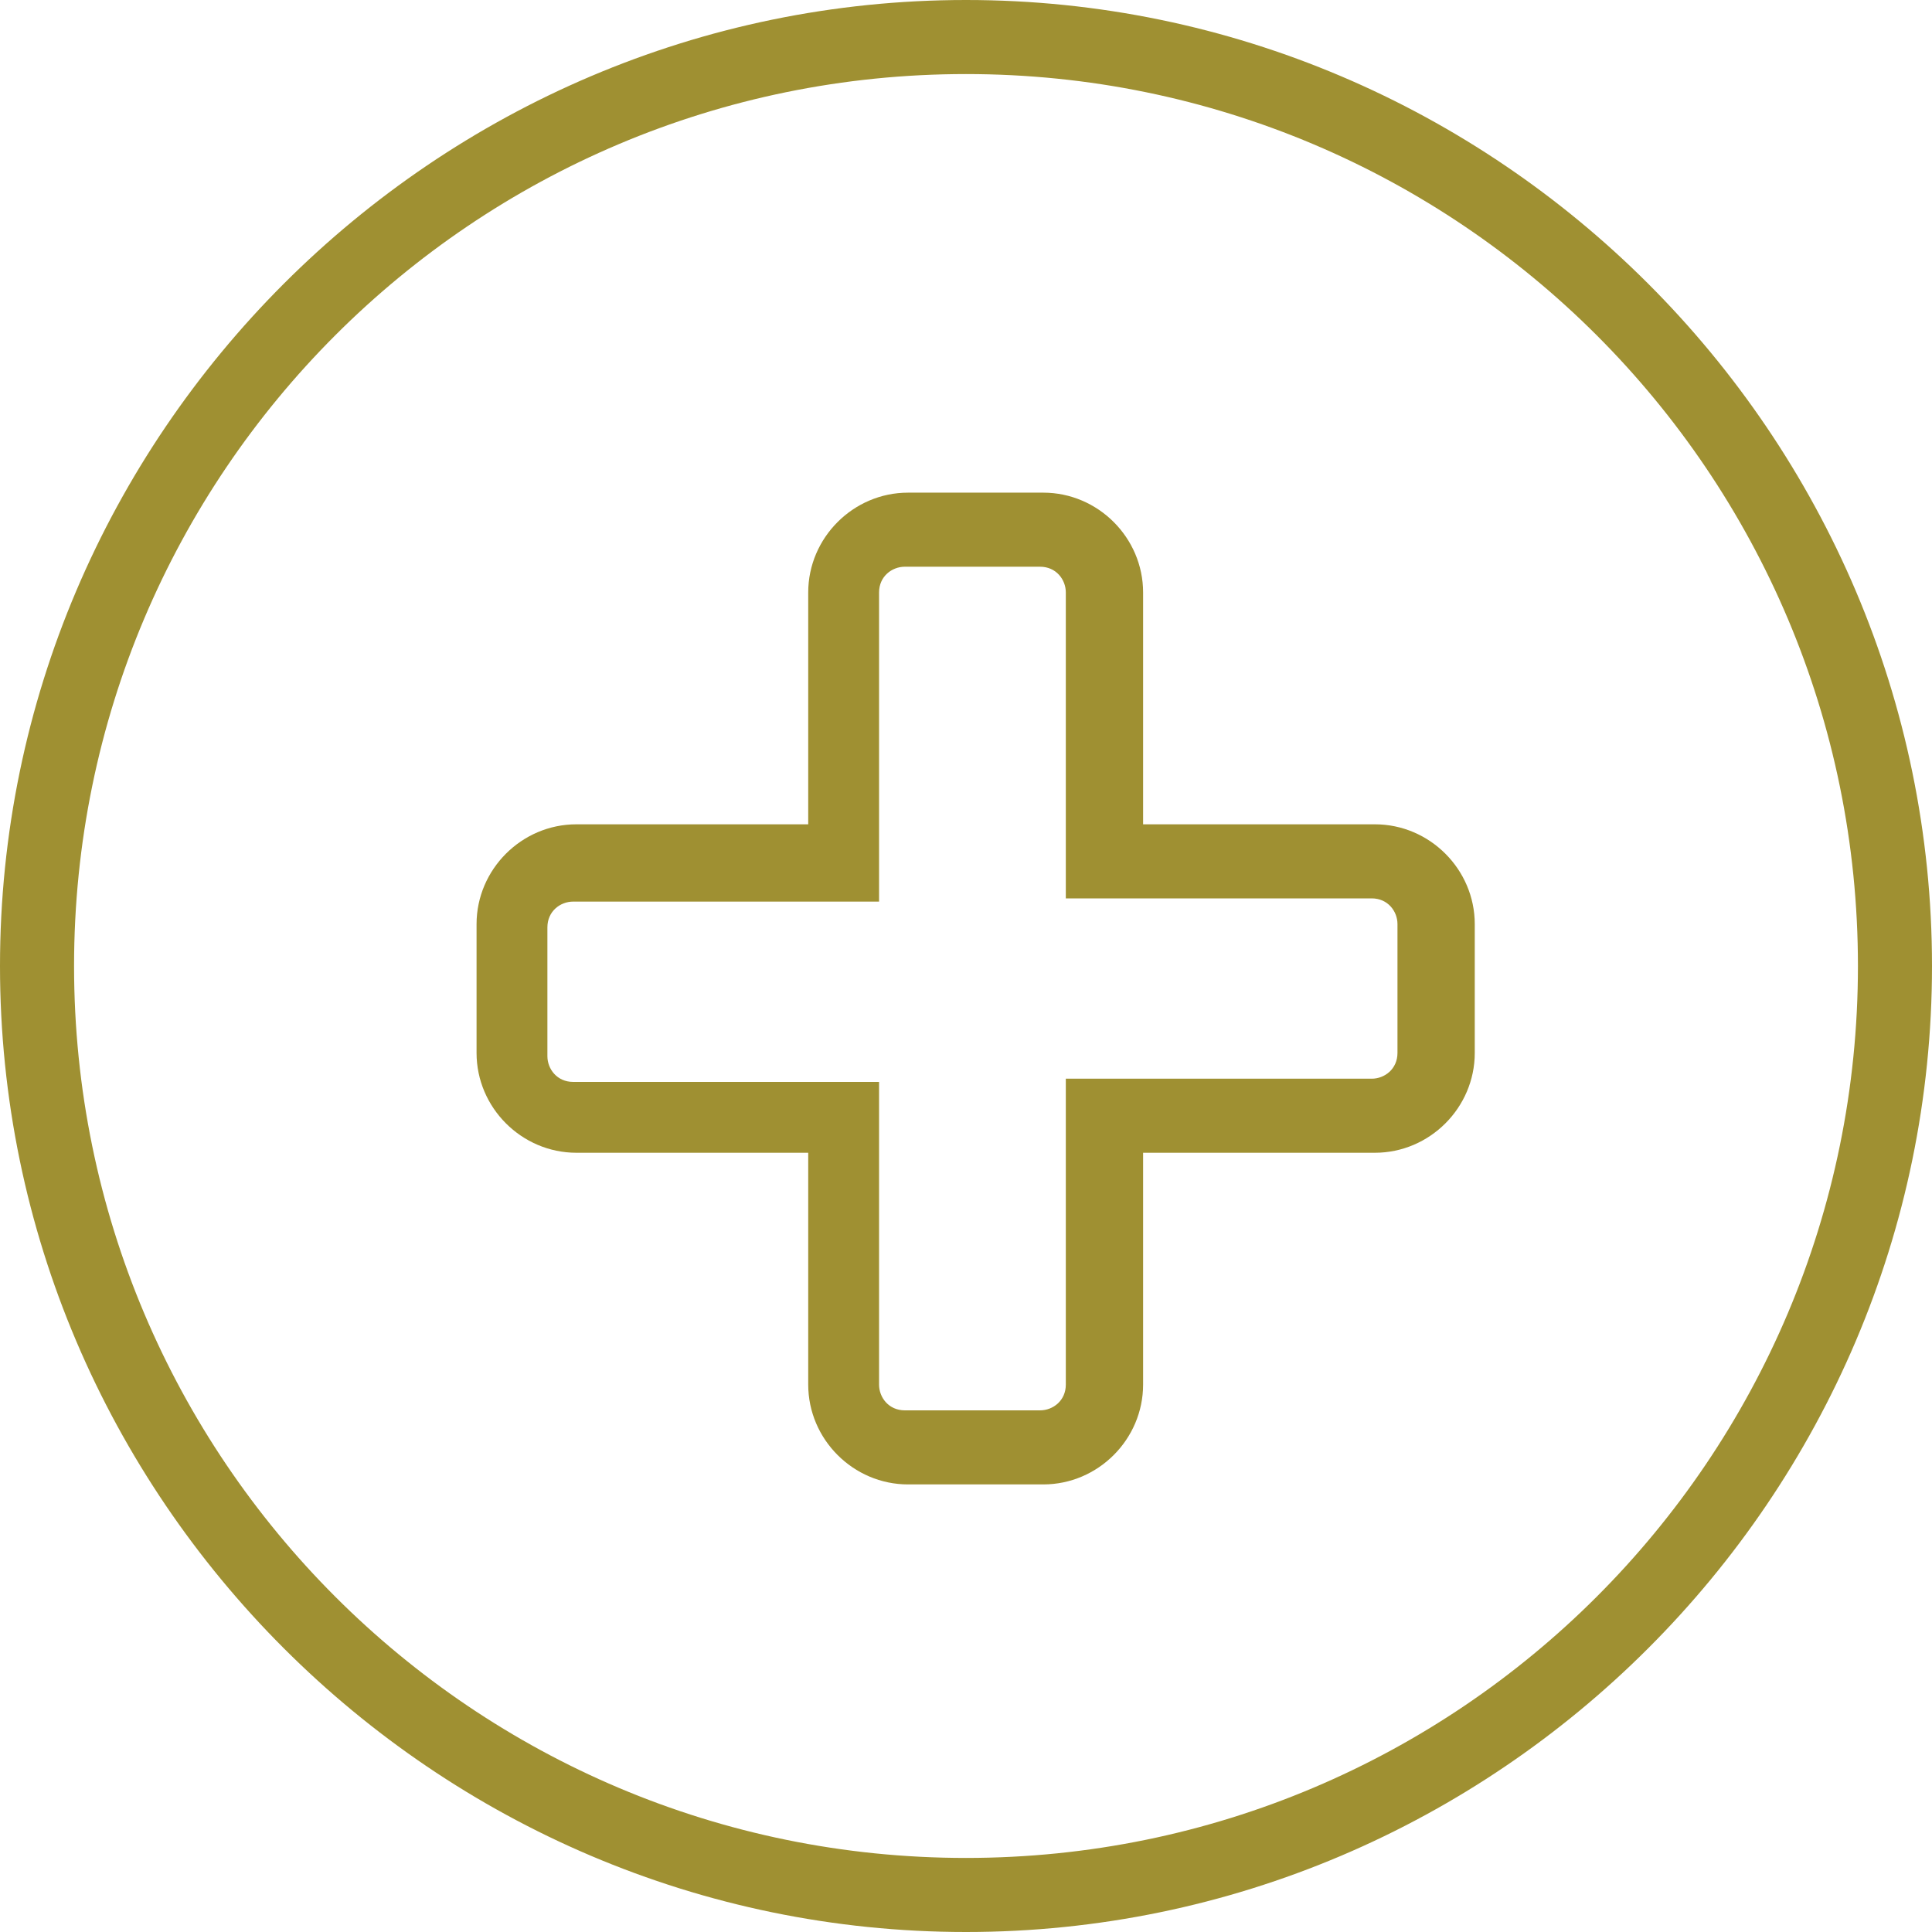 <?xml version="1.0" encoding="UTF-8"?>
<svg id="a" xmlns="http://www.w3.org/2000/svg" width="60" height="60" viewBox="0 0 60 60">
  <g id="b">
    <g>
      <path d="M30,60C13.5,60,0,46.5,0,30S13.5,0,30,0s30,13.5,30,30-13.5,30-30,30Zm0-57.7C14.7,2.3,2.3,14.7,2.3,30s12.4,27.7,27.7,27.7,27.7-12.4,27.7-27.7S45.3,2.3,30,2.3Z" fill="#9f9032" />
      <g>
        <path d="M32.4,46.1h-4.2c-1.7,0-3.1-1.4-3.1-3.1v-7.2h-7.2c-1.7,0-3.1-1.4-3.1-3.1v-4c0-1.7,1.4-3.1,3.1-3.1h7.2v-7.2c0-1.7,1.4-3.1,3.1-3.1h4.2c1.7,0,3.1,1.4,3.1,3.1v7.2h7.2c1.7,0,3.1,1.4,3.1,3.1v4c0,1.7-1.4,3.1-3.1,3.1h-7.2v7.2c0,1.7-1.4,3.1-3.1,3.1Zm-14.6-18.1c-.4,0-.8,.3-.8,.8v4c0,.4,.3,.8,.8,.8h9.5v9.4c0,.4,.3,.8,.8,.8h4.2c.4,0,.8-.3,.8-.8v-9.5h9.5c.4,0,.8-.3,.8-.8v-4c0-.4-.3-.8-.8-.8h-9.5v-9.5c0-.4-.3-.8-.8-.8h-4.2c-.4,0-.8,.3-.8,.8v9.6h-9.5Z" fill="#9f9032" />
      </g>
    </g>
  </g>
</svg>